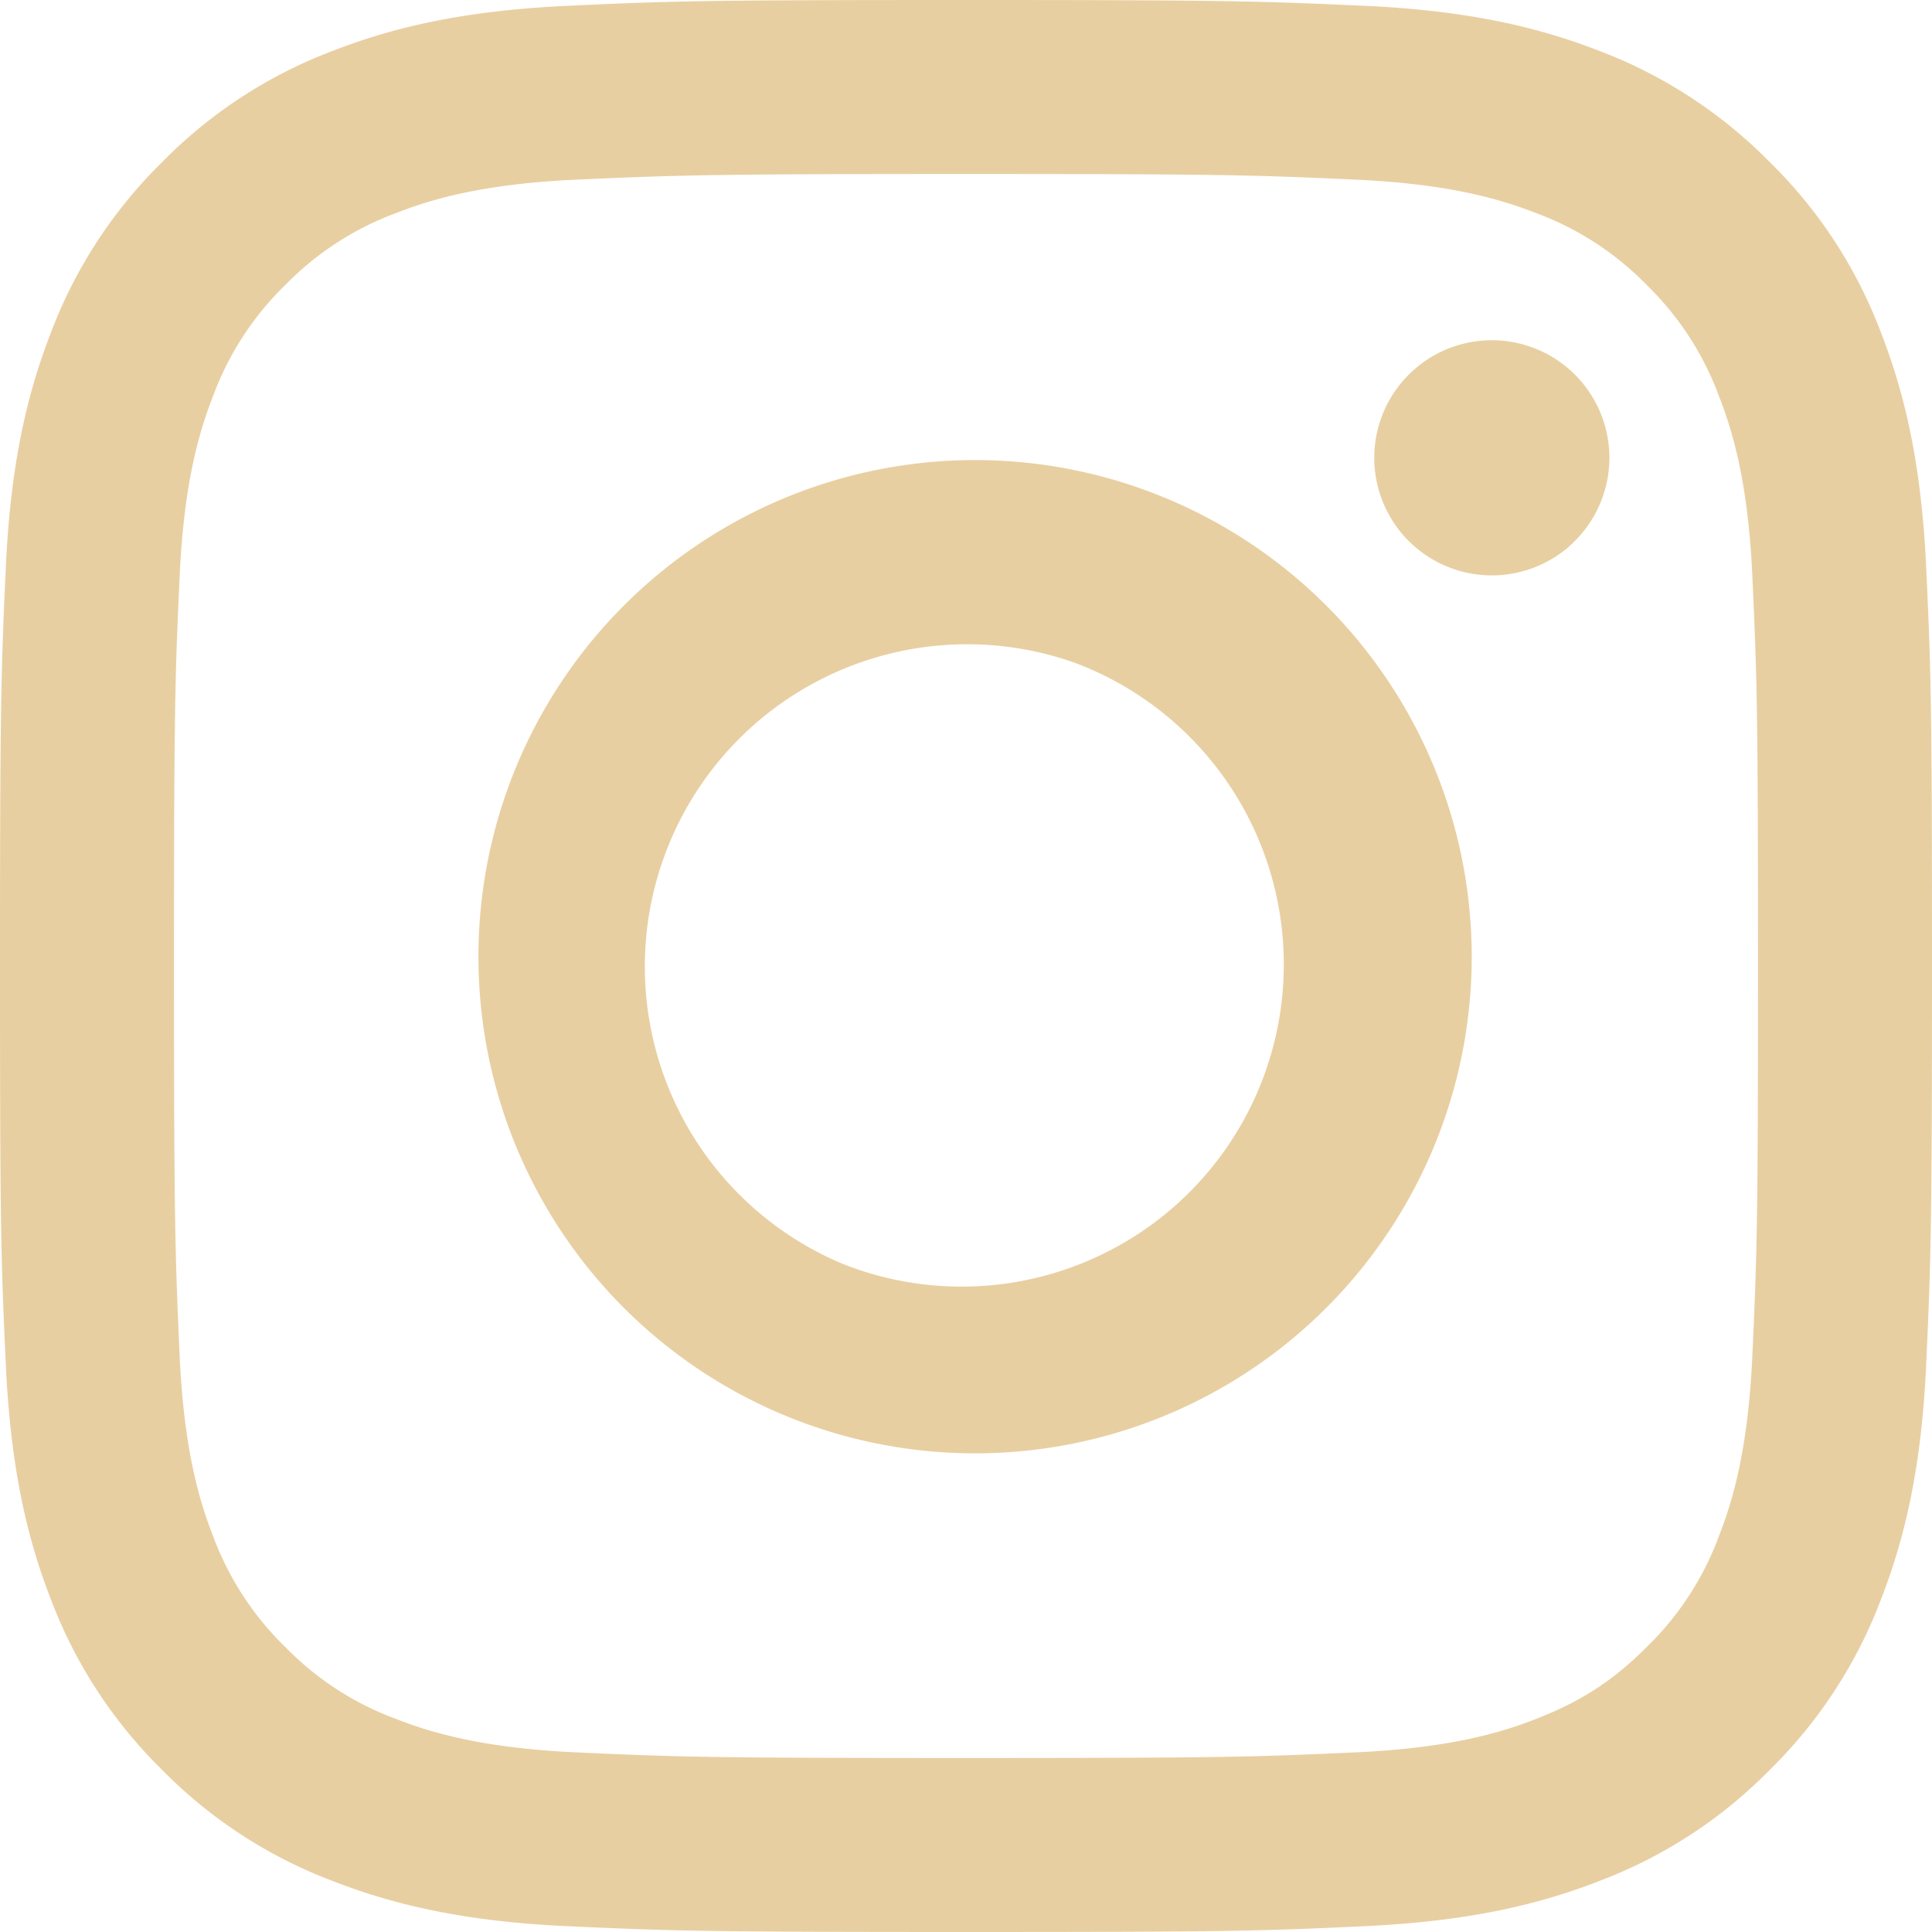 <svg width="17" height="17" viewBox="0 0 17 17" fill="none" xmlns="http://www.w3.org/2000/svg">
    <path fill-rule="evenodd" clip-rule="evenodd" d="M4.996.051C5.902.009 6.19 0 8.5 0s2.598.01 3.504.051c.905.041 1.523.185 2.064.395.567.214 1.08.549 1.505.981.433.424.767.938.98 1.505.21.54.354 1.159.396 2.063.042.908.051 1.197.051 3.505 0 2.309-.01 2.598-.051 3.504-.041.904-.186 1.523-.396 2.064a4.169 4.169 0 0 1-.98 1.505 4.167 4.167 0 0 1-1.505.98c-.54.21-1.159.354-2.063.396-.907.042-1.196.051-3.505.051s-2.598-.01-3.504-.051c-.904-.041-1.523-.186-2.064-.396a4.17 4.17 0 0 1-1.506-.98 4.166 4.166 0 0 1-.98-1.505c-.21-.54-.353-1.159-.395-2.063C.009 11.097 0 10.808 0 8.5c0-2.309.01-2.598.051-3.504.041-.905.185-1.523.395-2.064a4.17 4.17 0 0 1 .981-1.506 4.167 4.167 0 0 1 1.505-.98c.54-.21 1.16-.353 2.064-.395zm6.939 1.53c-.897-.041-1.165-.05-3.435-.05s-2.538.01-3.435.05c-.829.038-1.279.176-1.578.293a2.64 2.64 0 0 0-.978.635 2.636 2.636 0 0 0-.635.978c-.117.3-.255.75-.293 1.578-.041.897-.05 1.165-.05 3.435s.01 2.538.05 3.435c.038.829.176 1.279.293 1.579.136.368.353.703.635.977.274.282.609.5.978.635.3.117.75.255 1.578.293.897.041 1.165.05 3.435.05s2.538-.009 3.435-.05c.829-.038 1.279-.176 1.579-.293.396-.154.68-.337.977-.635.282-.274.5-.609.635-.977.117-.3.255-.75.293-1.58.041-.896.05-1.164.05-3.434 0-2.27-.009-2.538-.05-3.435-.038-.829-.176-1.279-.293-1.578a2.639 2.639 0 0 0-.635-.978 2.638 2.638 0 0 0-.977-.635c-.3-.117-.75-.255-1.58-.293zm-4.52 9.54a2.835 2.835 0 1 0 2.04-5.29 2.836 2.836 0 0 0-2.04 5.29zM5.41 5.41a4.37 4.37 0 1 1 6.178 6.178 4.37 4.37 0 0 1-6.178-6.178zm8.427-.63a1.034 1.034 0 1 0-1.42-1.504 1.034 1.034 0 0 0 1.42 1.505z" fill="#E8CFA1"/>
</svg>
